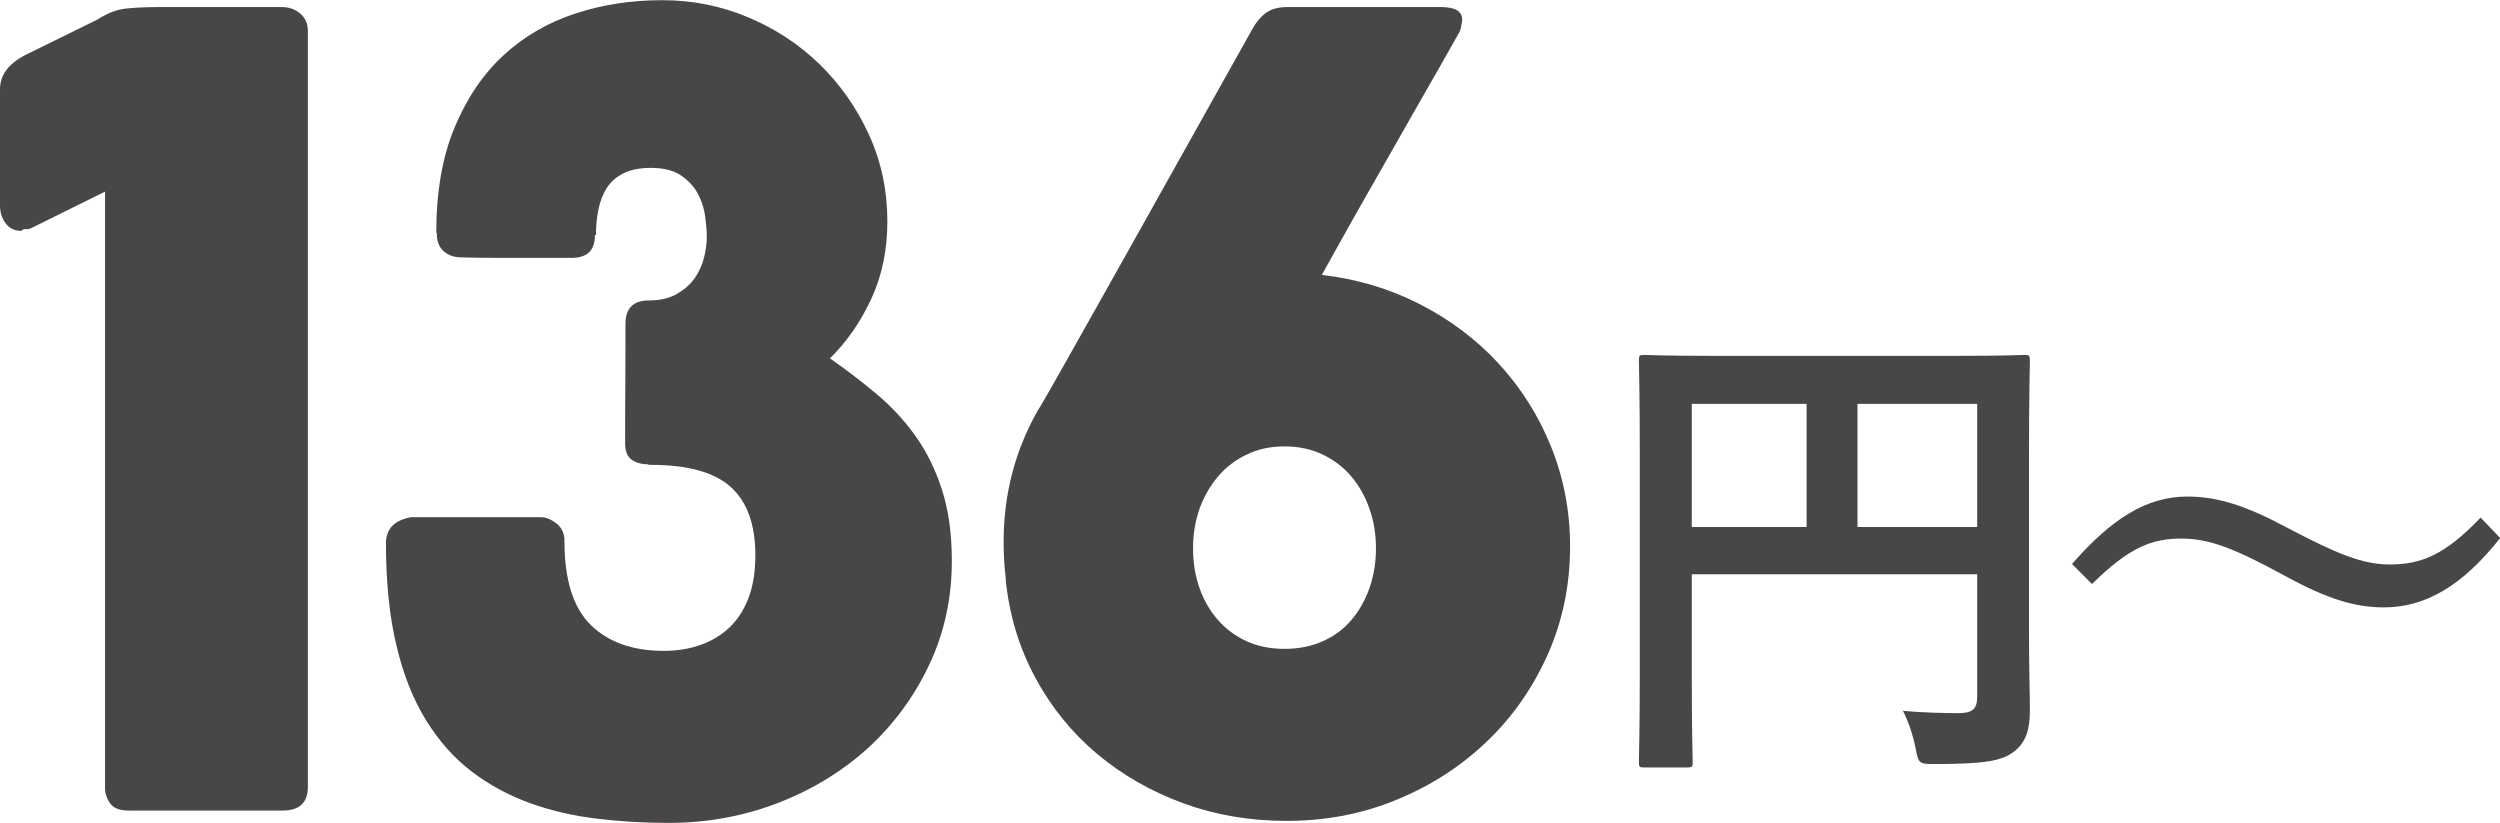 <?xml version="1.0" encoding="UTF-8"?>
<svg id="_レイヤー_2" data-name="レイヤー 2" xmlns="http://www.w3.org/2000/svg" viewBox="0 0 138.05 45.42">
  <defs>
    <style>
      .cls-1 {
        fill: #494647;
      }
    </style>
  </defs>
  <g id="_レイヤー_2-2" data-name="レイヤー 2">
    <g>
      <path class="cls-1" d="M0,4.93c0-.76,.44-1.37,1.31-1.85L5.38,1.08c.52-.34,1.03-.54,1.52-.6,.5-.06,1.13-.09,1.91-.09h6.75c.4,0,.74,.12,1.02,.36,.28,.24,.42,.56,.42,.96V43.45c0,.88-.47,1.31-1.4,1.31H7.11c-.5,0-.84-.13-1.03-.4s-.28-.55-.28-.85V10.58L1.7,12.61c-.1,.04-.2,.05-.3,.04-.1,0-.17,.03-.21,.1-.38,0-.67-.14-.88-.42-.21-.28-.31-.61-.31-.99V4.93Z"/>
      <path class="cls-1" d="M35.8,25.64c-.36,0-.66-.08-.91-.25s-.37-.47-.37-.91c0-1.1,0-2.19,.01-3.27,0-1.08,.01-2.2,.01-3.33,0-.86,.43-1.29,1.29-1.29,.62,0,1.14-.12,1.55-.36s.75-.53,.99-.88c.24-.35,.41-.73,.51-1.14,.1-.41,.15-.79,.15-1.15,0-.26-.03-.6-.08-1.03s-.17-.85-.37-1.25c-.2-.41-.51-.76-.93-1.06-.42-.3-.99-.45-1.7-.45-.62,0-1.12,.1-1.52,.3-.4,.2-.71,.47-.93,.82s-.37,.75-.46,1.2-.13,.91-.13,1.39h-.09l.03,.03c0,.82-.43,1.23-1.29,1.23h-3.51c-.85,0-1.72,0-2.61-.03-.36,0-.67-.11-.93-.33-.26-.22-.39-.55-.39-.99l.03-.03h-.06c0-2.27,.34-4.22,1.02-5.84,.68-1.62,1.58-2.95,2.72-3.99,1.13-1.04,2.46-1.8,3.96-2.29,1.5-.49,3.09-.73,4.77-.73s3.23,.31,4.74,.94c1.5,.63,2.82,1.49,3.96,2.6s2.04,2.4,2.72,3.88c.68,1.48,1.02,3.08,1.02,4.8,0,1.55-.29,2.96-.87,4.23-.58,1.27-1.34,2.38-2.3,3.33,.92,.64,1.78,1.3,2.6,1.99,.82,.69,1.53,1.46,2.14,2.32,.61,.86,1.09,1.84,1.45,2.96,.36,1.12,.54,2.42,.54,3.91,0,2.05-.41,3.96-1.24,5.72-.83,1.76-1.95,3.29-3.36,4.59-1.42,1.29-3.07,2.31-4.98,3.05s-3.93,1.11-6.08,1.11c-1.36,0-2.68-.08-3.99-.24s-2.54-.45-3.69-.87-2.22-1-3.18-1.73c-.97-.74-1.8-1.68-2.51-2.82-.71-1.15-1.26-2.52-1.64-4.14-.39-1.61-.58-3.52-.58-5.71,.02-.36,.13-.65,.34-.88,.21-.23,.55-.39,1.03-.49h7.2c.26,0,.54,.11,.84,.34,.3,.23,.45,.55,.45,.97-.02,.02-.04,.03-.06,.03h.06c0,2.13,.49,3.67,1.46,4.62,.98,.95,2.32,1.42,4.03,1.42,.74,0,1.41-.11,2.03-.33,.62-.22,1.15-.54,1.6-.97,.45-.43,.8-.98,1.05-1.64,.25-.67,.37-1.45,.37-2.34,0-1.69-.45-2.95-1.36-3.77-.91-.82-2.38-1.22-4.41-1.22h-.12Z"/>
      <path class="cls-1" d="M55.54,31.97c-.04-.34-.07-.68-.09-1.03-.02-.35-.03-.69-.03-1.03,0-2.63,.64-5.06,1.91-7.29,.02-.02,.05-.07,.1-.15,.05-.08,.19-.32,.42-.72,.23-.4,.58-1.02,1.06-1.87,.48-.85,1.15-2.04,2.02-3.59,.87-1.54,1.96-3.5,3.29-5.87,1.32-2.37,2.95-5.28,4.88-8.72,.22-.42,.48-.74,.78-.97,.3-.23,.7-.34,1.2-.34h8.49c.78,0,1.17,.23,1.17,.69,0,.08-.02,.21-.06,.4-.04,.19-.08,.3-.12,.34-.7,1.24-1.31,2.32-1.84,3.24-.53,.93-1.01,1.76-1.43,2.51-.43,.75-.82,1.43-1.17,2.05s-.69,1.21-1.02,1.79c-.33,.58-.66,1.17-1,1.78-.34,.61-.71,1.27-1.11,1.99,1.91,.22,3.71,.75,5.38,1.6,1.67,.85,3.13,1.94,4.36,3.27,1.23,1.33,2.21,2.86,2.91,4.59s1.06,3.57,1.06,5.54c0,2.11-.41,4.09-1.22,5.93-.82,1.84-1.93,3.45-3.35,4.81-1.42,1.37-3.07,2.44-4.98,3.23-1.9,.79-3.94,1.18-6.11,1.18-2.01,0-3.91-.32-5.69-.97-1.78-.65-3.37-1.56-4.77-2.73-1.39-1.17-2.54-2.58-3.42-4.23-.89-1.64-1.43-3.45-1.63-5.42Zm10.34-1.7c0,.8,.12,1.53,.36,2.21,.24,.68,.58,1.26,1.02,1.76s.97,.89,1.58,1.17c.62,.28,1.31,.42,2.09,.42s1.48-.14,2.11-.42c.63-.28,1.16-.67,1.58-1.17,.43-.5,.76-1.09,1-1.76,.24-.68,.36-1.42,.36-2.21s-.12-1.5-.36-2.18c-.24-.68-.57-1.27-1-1.78-.43-.51-.96-.91-1.58-1.21-.63-.3-1.33-.45-2.11-.45s-1.47,.15-2.09,.45-1.15,.7-1.58,1.21-.78,1.1-1.02,1.78c-.24,.68-.36,1.4-.36,2.18Z"/>
      <path class="cls-1" d="M112.04,34.58c0,2.35,.05,3.75,.05,4.67,0,1.08-.24,1.75-.86,2.24-.65,.51-1.54,.7-4.4,.7-.86,0-.89-.03-1.05-.86-.16-.81-.41-1.51-.7-2.08,1.13,.11,2.4,.13,3.05,.13,.81,0,1.05-.24,1.05-.92v-6.75h-15.76v5.75c0,2.94,.05,4.45,.05,4.62,0,.27-.03,.3-.32,.3h-2.35c-.27,0-.3-.03-.3-.3,0-.19,.05-1.83,.05-5.29v-11.55c0-3.46-.05-5.16-.05-5.32,0-.3,.03-.32,.3-.32,.19,0,1.11,.05,3.67,.05h13.68c2.56,0,3.48-.05,3.64-.05,.27,0,.3,.03,.3,.32,0,.16-.05,1.97-.05,5.43v9.23Zm-12.28-5.48v-6.8h-6.34v6.8h6.34Zm2.81-6.8v6.8h6.61v-6.8h-6.61Z"/>
      <path class="cls-1" d="M114.41,31.15c2.19-2.51,4.13-3.73,6.37-3.73,1.62,0,3.16,.46,5.48,1.7,2.81,1.48,4.21,2.05,5.7,2.05,1.7,0,3.02-.49,5.02-2.59l1.08,1.13c-2.11,2.67-4.16,3.83-6.42,3.83-1.54,0-3.08-.43-5.48-1.75-2.73-1.48-4.13-2.05-5.7-2.05-1.65,0-2.89,.49-4.94,2.51l-1.11-1.11Z"/>
    </g>
  </g>
</svg>